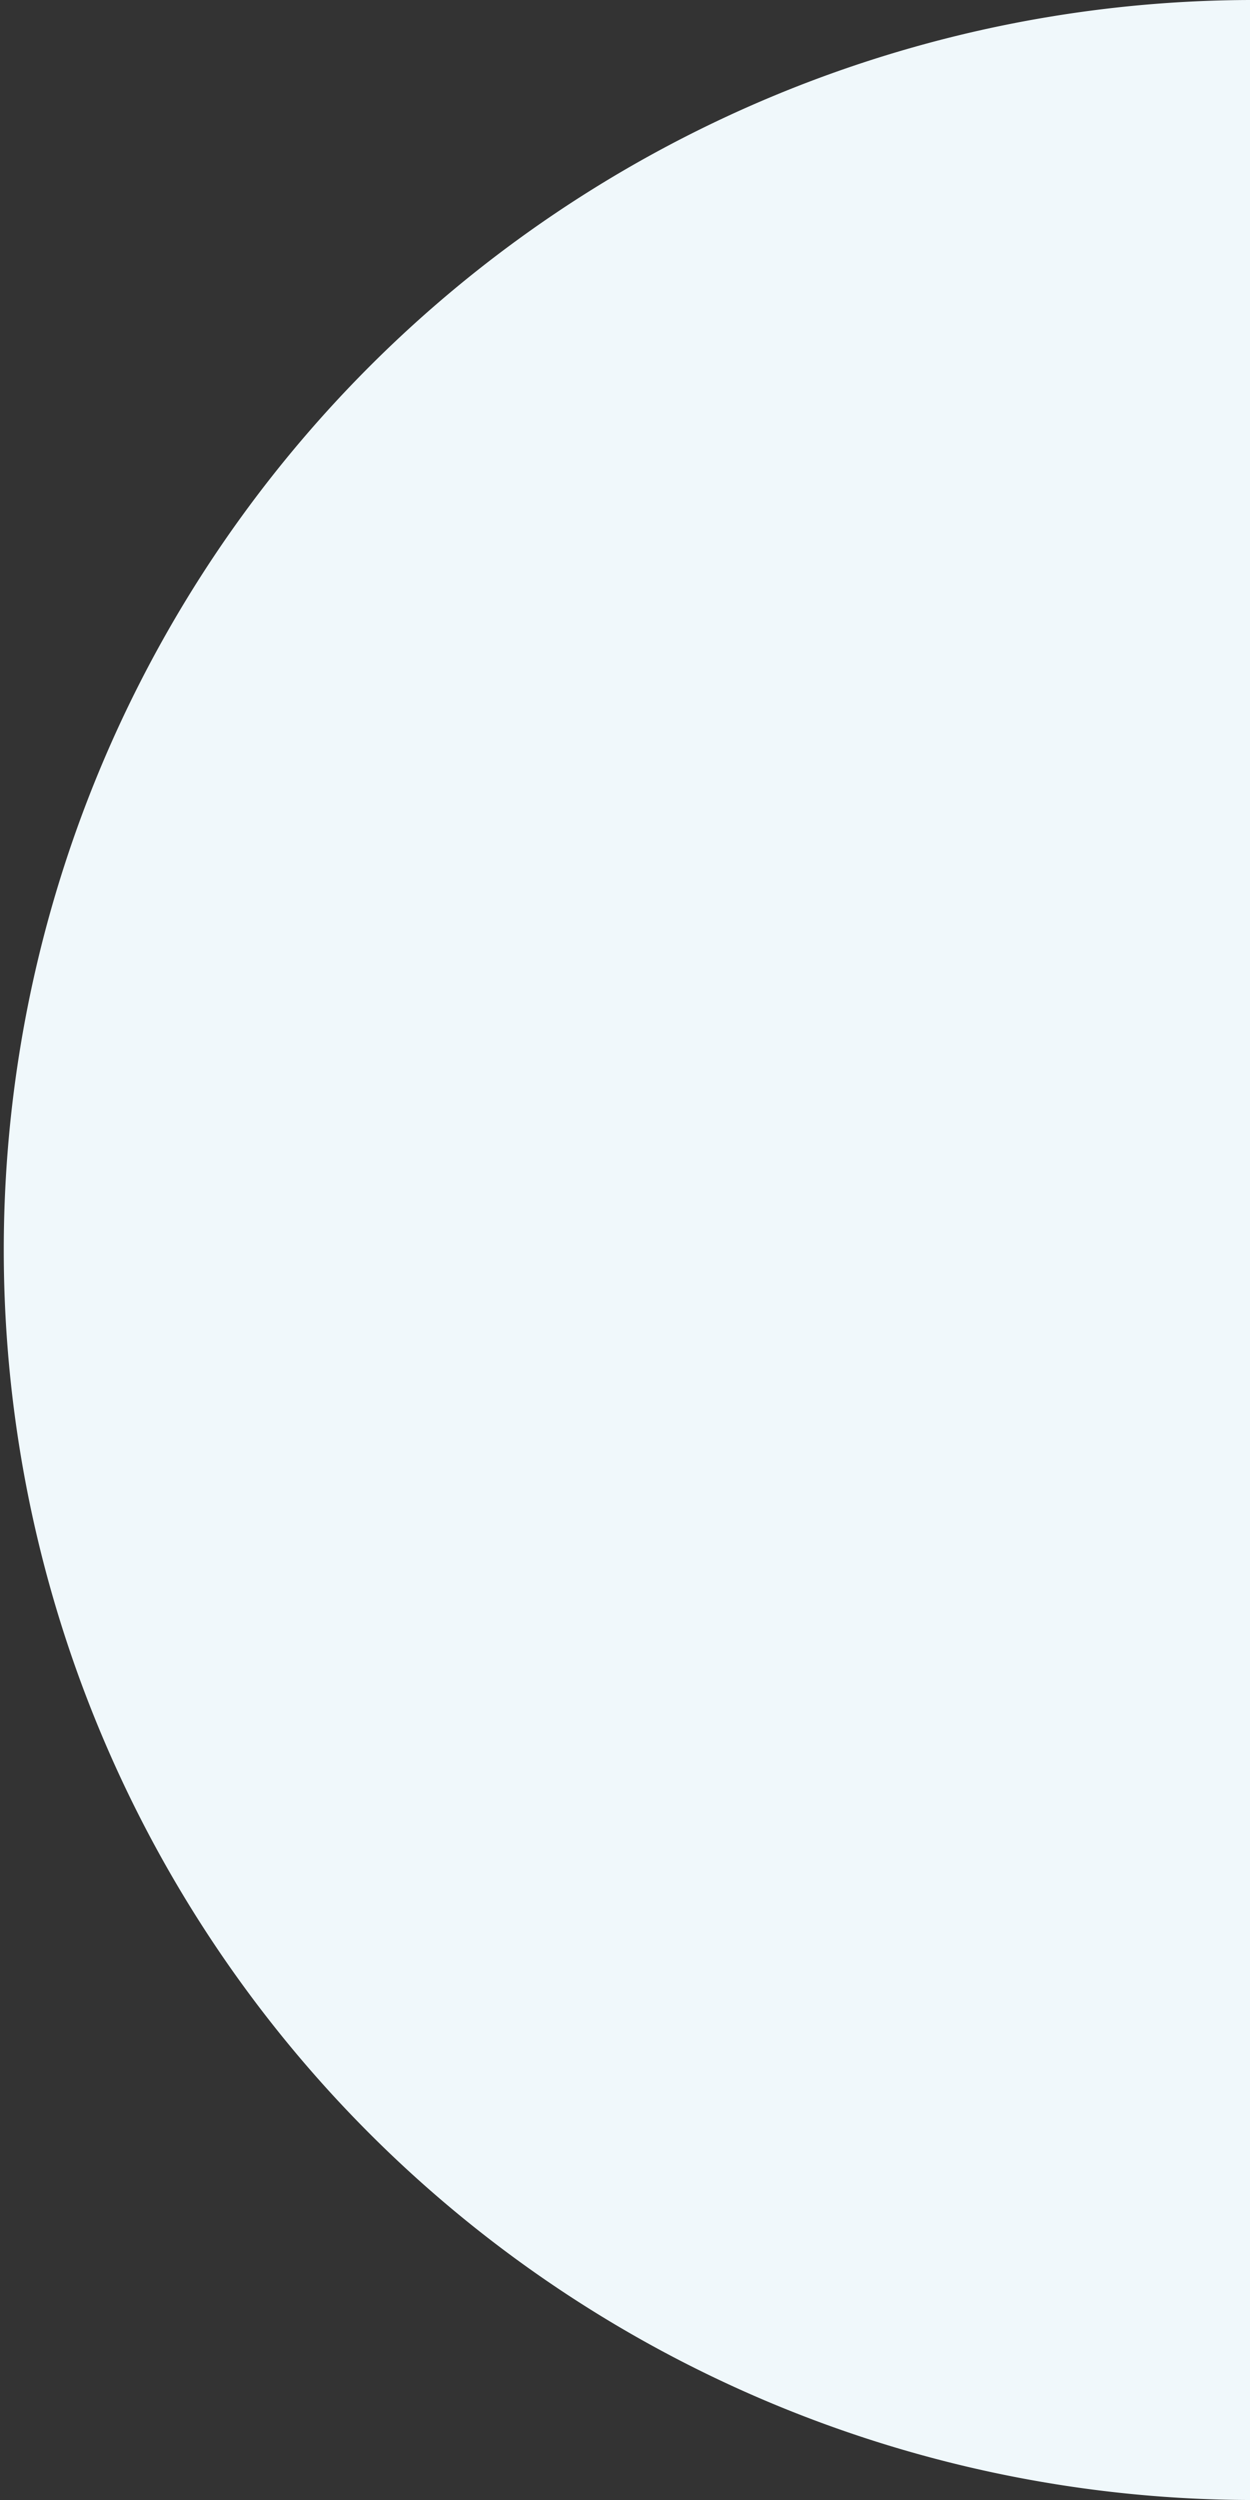   <svg xmlns="http://www.w3.org/2000/svg" viewBox="0 0 109.465 218.931" width="100%" style="vertical-align: middle; max-width: 100%; width: 100%;">
   <rect x="0" y="0" width="109.465" height="218.931" fill="#333333" stroke="none"/>
   <g>
    <g>
     <path d="M109.465,218.931A109.466,109.466,0,0,1,109.465,0" fill="rgb(240,248,251)">
     </path>
    </g>
   </g>
  </svg>
